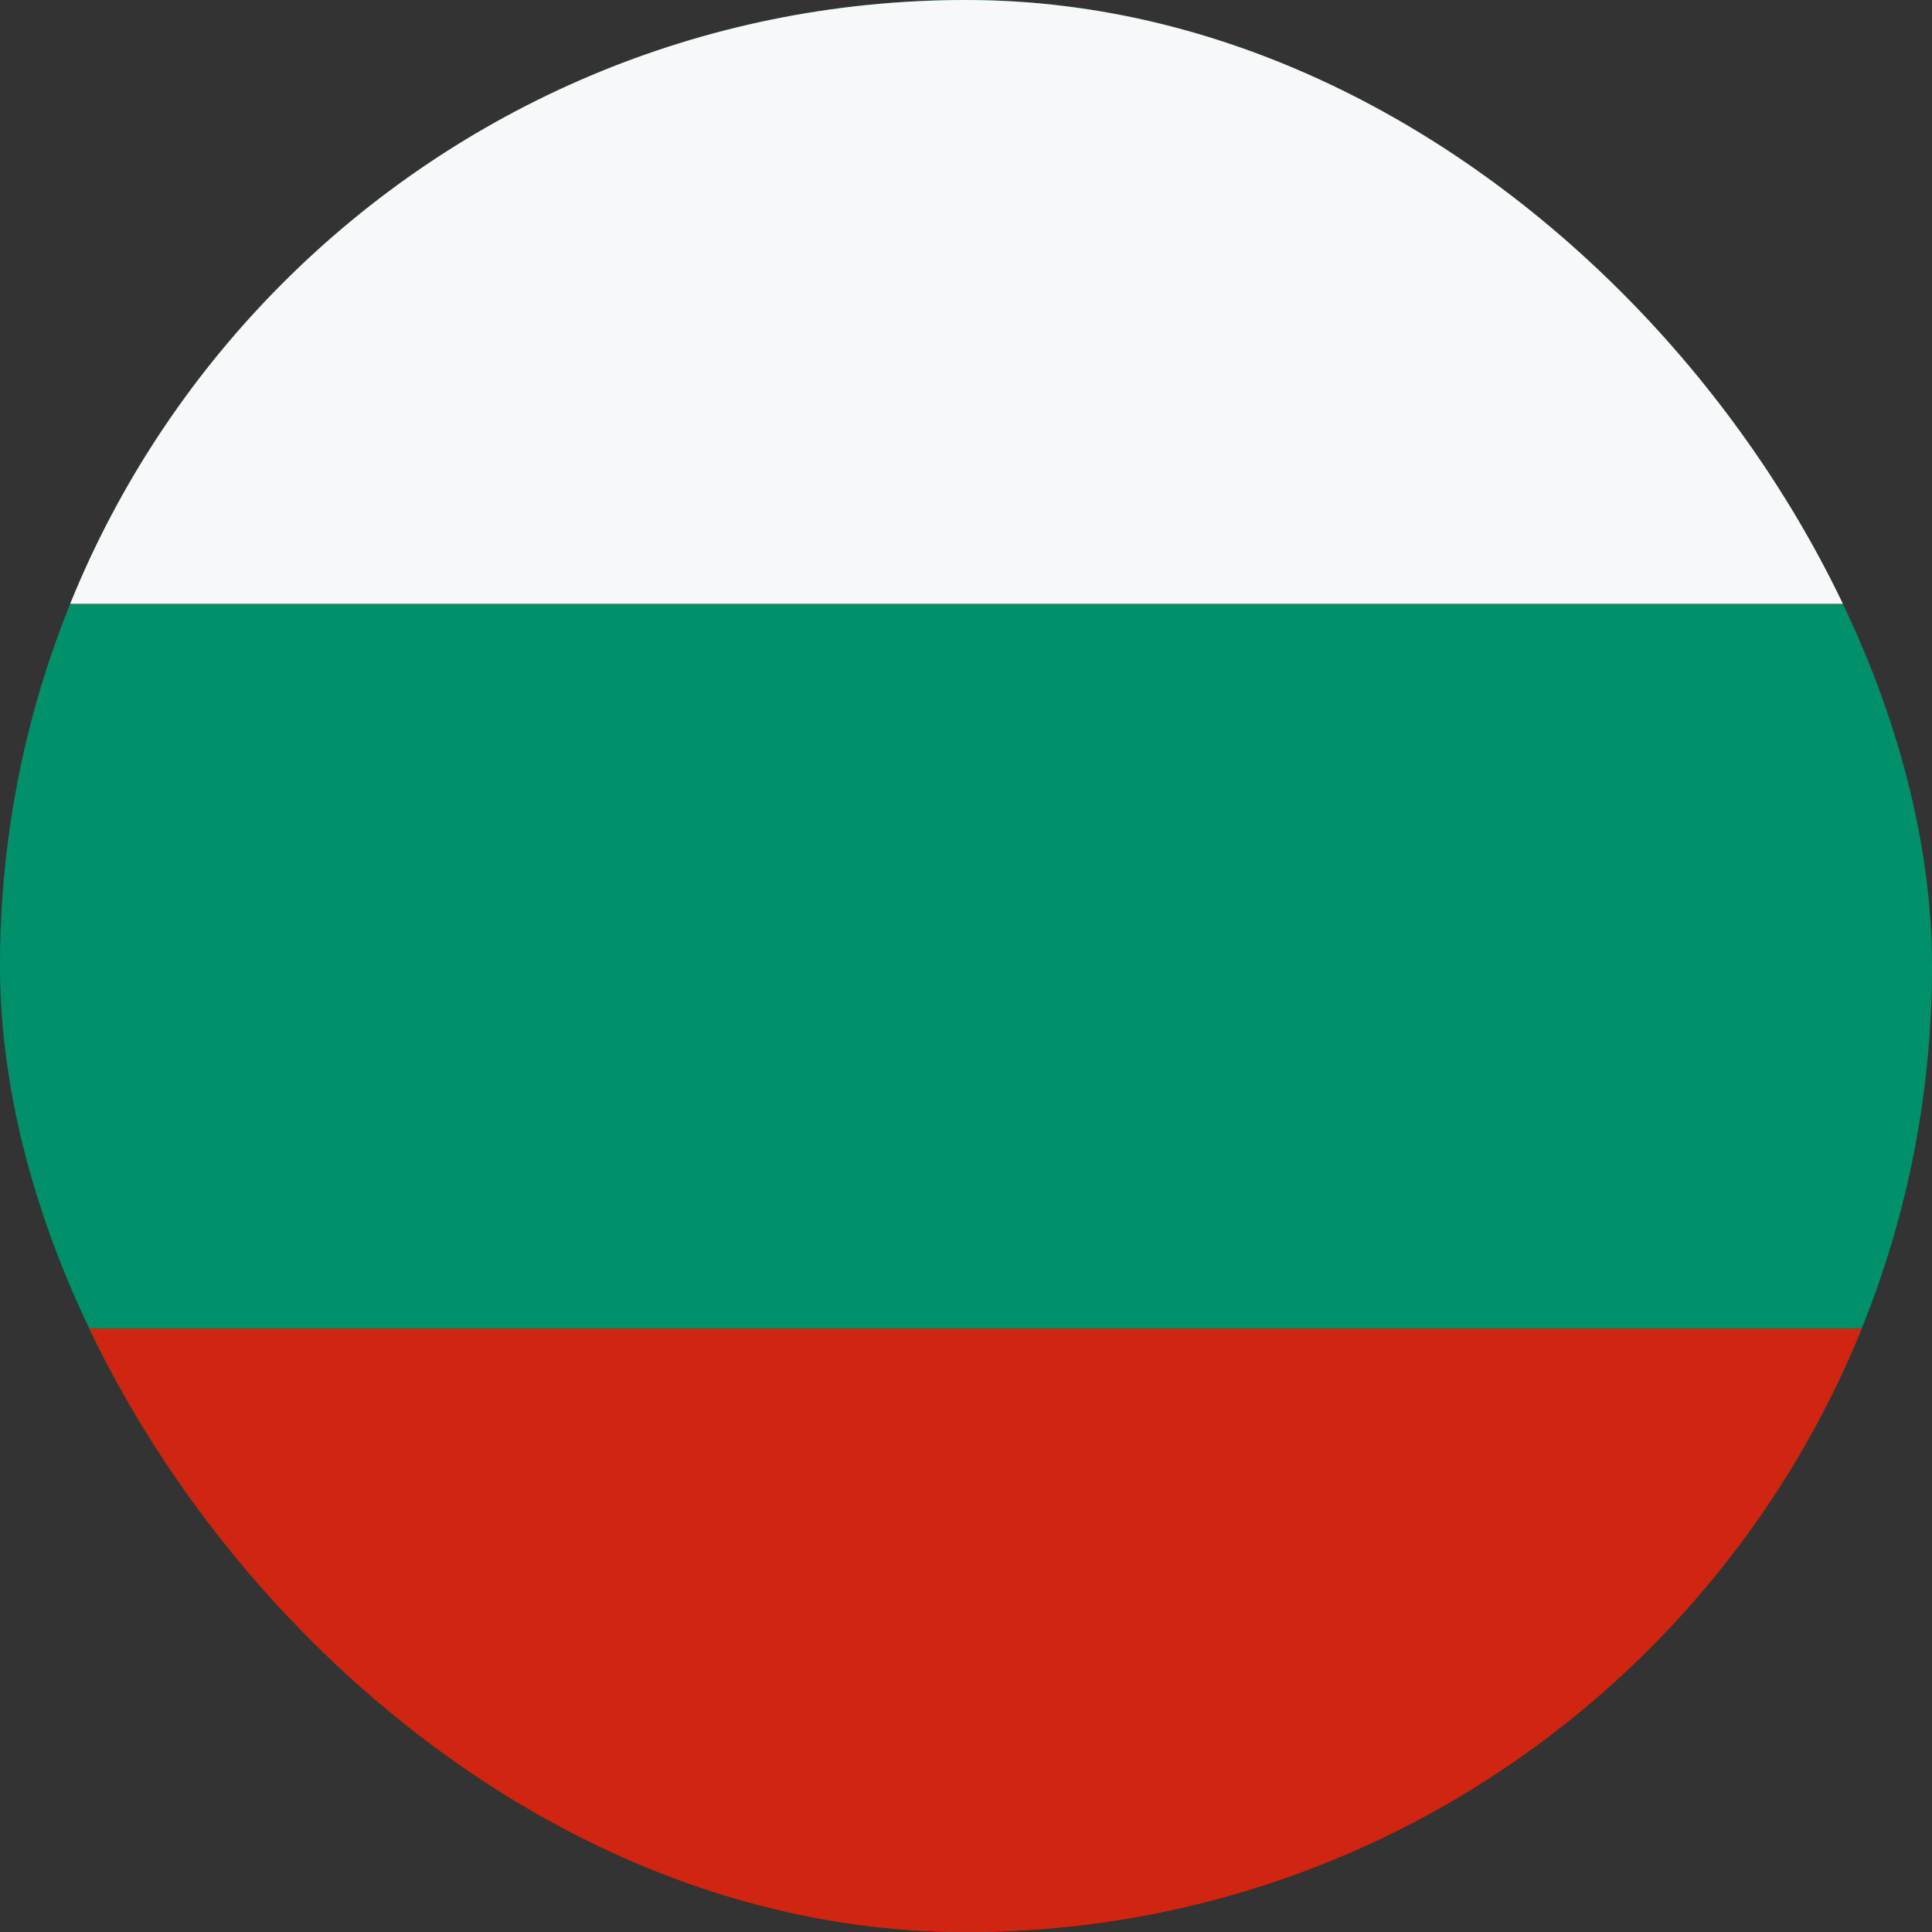 <svg width="16" height="16" viewBox="0 0 16 16" fill="none" xmlns="http://www.w3.org/2000/svg">
<rect x="0" y="0" width="16" height="16" fill="#333333" stroke="none"/>
<g clip-path="url(#clip0_6244_10886)">
<rect width="16" height="16" rx="8" fill="#00916B"/>
<rect x="16" width="5" height="16" transform="rotate(90 16 0)" fill="#F7F8F9"/>
<rect x="16" y="11" width="5" height="16" transform="rotate(90 16 11)" fill="#CF2511"/>
</g>
<defs>
<clipPath id="clip0_6244_10886">
<rect width="16" height="16" rx="8" fill="white"/>
</clipPath>
</defs>
</svg>
